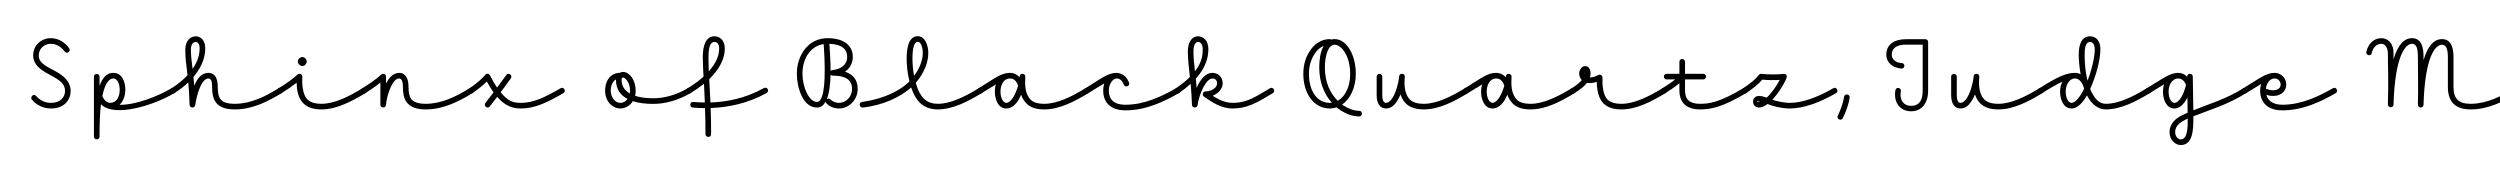 <svg width="4000" height="270" viewBox="0 0 4000 270" fill="none" xmlns="http://www.w3.org/2000/svg">
<g clip-path="url(#clip0_105_272)">
<path d="M3786.12 83.124C3788.67 70.524 3797.97 61.074 3809.97 61.074C3819.12 61.074 3829.62 67.224 3829.62 85.524C3829.62 88.824 3829.62 91.974 3829.62 94.974C3836.67 71.274 3846.87 61.074 3859.17 61.074C3875.22 61.074 3877.62 77.274 3877.62 90.474C3877.62 92.424 3877.62 94.374 3877.62 96.324C3884.67 72.474 3895.02 62.574 3907.17 62.574C3923.22 62.574 3925.62 79.074 3925.62 91.974V139.374C3925.62 157.524 3933.27 166.074 3953.07 166.074C3978.42 166.074 4002.42 154.074 4023.12 141.174C4028.22 138.174 4032.72 145.974 4027.92 148.974C4006.62 162.024 3981.57 175.074 3953.07 175.074C3929.82 175.074 3916.62 163.974 3916.62 139.374V91.974C3916.62 78.624 3913.92 71.574 3907.17 71.574C3897.12 71.574 3880.02 88.674 3877.62 167.724C3877.47 173.574 3868.47 173.274 3868.62 167.424C3869.37 142.674 3868.62 115.524 3868.62 90.474C3868.62 76.674 3865.92 70.074 3859.17 70.074C3849.12 70.074 3832.02 87.924 3829.62 167.424C3829.47 173.274 3820.47 172.824 3820.62 167.124C3821.82 125.874 3820.62 113.574 3820.62 85.524C3820.62 76.974 3816.72 70.074 3809.97 70.074C3801.87 70.074 3796.47 77.124 3794.82 84.924C3793.77 90.624 3784.92 88.824 3786.12 83.124Z" fill="black"/>
<path d="M3589.34 141.174C3614.24 126.024 3625.64 116.574 3639.29 116.574C3649.79 116.574 3658.04 125.124 3658.04 135.324C3658.04 142.974 3652.64 153.474 3636.74 153.474C3632.54 153.474 3628.94 152.724 3626.09 151.674C3628.49 160.674 3636.14 167.574 3652.04 167.574C3682.19 167.574 3710.09 154.074 3732.74 141.174C3737.99 138.174 3742.04 146.124 3737.24 148.974C3714.29 162.174 3684.89 176.574 3652.04 176.574C3623.84 176.574 3616.19 159.324 3616.19 145.074C3616.19 141.174 3616.79 137.574 3617.99 134.274C3611.69 138.024 3603.89 142.974 3593.84 148.974C3588.89 151.974 3584.24 144.174 3589.34 141.174ZM3625.79 142.074C3628.04 142.974 3632.39 144.474 3636.74 144.474C3645.14 144.474 3649.04 140.274 3649.04 135.324C3649.04 129.924 3644.69 125.574 3639.29 125.574H3638.84C3630.74 125.874 3626.39 134.424 3625.34 141.924L3625.79 142.074Z" fill="black"/>
<path d="M3434.95 141.174C3460 126.024 3472 116.574 3484.9 116.574C3490.75 116.574 3495.7 118.974 3499.45 122.724V122.574C3499.45 116.724 3508.45 116.574 3508.45 122.574C3508.75 144.174 3509.2 161.274 3509.35 176.424C3535.9 165.774 3561.85 158.424 3589.15 141.324C3593.5 138.624 3599.05 145.524 3593.95 148.824C3564.4 167.574 3533.8 176.424 3509.35 186.024C3509.5 206.274 3509.2 232.074 3489.25 232.074C3480.55 232.074 3471.25 224.274 3471.25 211.374C3471.25 198.924 3479.65 189.924 3491.95 184.074C3494.65 182.724 3497.35 181.524 3500.2 180.324V179.724C3500.05 172.224 3500.05 164.274 3499.9 155.874C3494.95 165.774 3488.05 173.574 3479.05 173.574C3465.7 173.574 3460.75 158.574 3460.75 146.424C3460.75 142.374 3461.35 138.474 3462.55 134.874C3456.1 138.624 3448.6 143.424 3439.75 148.974C3435.1 151.974 3429.85 144.324 3434.95 141.174ZM3469.75 146.424C3469.75 157.824 3474.55 164.574 3479.05 164.574C3486.85 164.574 3494.2 150.474 3497.5 136.224V135.924C3495.1 129.324 3490.9 125.574 3484.9 125.574H3484.3C3476.95 125.874 3469.75 133.974 3469.75 146.424ZM3480.25 211.374C3480.25 217.974 3484.6 223.074 3489.25 223.074C3499.9 223.074 3500.65 203.874 3500.35 189.774C3499.15 190.374 3498.1 190.824 3496.9 191.424C3484.9 197.124 3480.25 203.574 3480.25 211.374Z" fill="black"/>
<path d="M3439.67 148.974C3418.22 162.024 3393.32 175.074 3369.32 175.074C3356.72 175.074 3347.42 166.674 3341.12 156.174C3340.52 154.974 3339.77 153.774 3339.17 152.574C3337.22 156.024 3335.12 159.174 3333.02 161.874C3327.62 168.774 3321.02 173.574 3314.42 173.574C3301.07 173.574 3296.12 158.574 3296.12 146.424C3296.12 140.574 3297.47 135.174 3299.87 130.674C3291.77 134.274 3281.72 139.974 3267.77 148.824C3262.97 151.974 3257.87 144.474 3262.97 141.324C3291.77 122.874 3306.02 116.574 3320.27 116.574C3323.12 116.574 3326.12 117.324 3328.97 118.824C3326.87 106.824 3325.97 95.124 3325.97 87.024C3325.97 72.324 3330.02 58.074 3344.12 58.074C3352.82 58.074 3360.62 64.524 3360.62 78.624C3360.62 93.474 3355.67 113.874 3348.17 133.074C3346.97 136.224 3345.62 139.374 3344.27 142.374C3345.62 145.524 3347.12 148.674 3348.92 151.674C3354.32 160.974 3360.92 166.074 3369.32 166.074C3390.32 166.074 3413.72 154.224 3434.87 141.174C3439.97 138.174 3444.47 145.824 3439.67 148.974ZM3335.42 87.324C3335.42 101.724 3336.77 116.274 3340.07 129.174C3346.97 111.024 3351.62 91.374 3351.62 78.624C3351.62 69.474 3346.82 67.074 3344.12 67.074C3336.32 67.074 3335.42 78.324 3335.42 87.324ZM3333.77 139.224C3330.17 128.274 3324.02 125.574 3320.27 125.574C3309.47 125.574 3305.12 137.574 3305.12 146.424C3305.12 157.824 3309.92 164.574 3314.42 164.574C3317.42 164.574 3321.62 161.874 3325.82 156.474C3329.27 151.974 3332.12 147.174 3334.67 141.774C3334.37 140.874 3334.07 140.124 3333.77 139.224Z" fill="black"/>
<path d="M3130.85 122.577V152.277C3130.85 162.027 3133.85 164.577 3136.85 164.577C3140 164.577 3143.45 162.177 3146.9 157.077C3152.45 148.377 3156.8 133.827 3157.85 122.127C3157.85 121.827 3158 121.677 3158 121.377C3158 121.227 3158 121.077 3158.15 121.077C3158.15 120.927 3158.15 120.777 3158.3 120.627C3158.3 120.477 3158.45 120.327 3158.45 120.177C3158.6 120.027 3158.6 120.027 3158.6 119.877C3161 116.577 3167.3 117.927 3166.85 123.027C3165.05 141.327 3168.65 152.877 3174.95 159.177C3179.45 163.527 3186.05 166.077 3197.45 166.077C3218.3 166.077 3242 154.077 3263 141.177C3268.1 138.177 3272.6 145.827 3267.8 148.977C3246.2 162.177 3221.6 175.077 3197.45 175.077C3185.15 175.077 3175.4 172.227 3168.65 165.627C3164.75 161.727 3161.9 156.927 3159.95 151.077C3158.45 154.977 3156.5 158.727 3154.4 161.877C3150.35 168.177 3144.8 173.577 3136.85 173.577C3126.2 173.577 3121.85 164.127 3121.85 152.277V122.577C3121.85 116.727 3130.85 116.877 3130.85 122.577Z" fill="black"/>
<path d="M3042.4 109.677C3028.9 108.777 3018.1 100.677 3018.1 87.327C3018.1 71.427 3030.55 62.727 3049.6 62.727H3080.65C3083.05 62.727 3085 64.677 3085 67.077V145.077C3085 165.327 3074.5 178.077 3057.7 178.077C3040.6 178.077 3029.2 164.277 3032.65 144.327C3033.7 138.477 3042.4 140.277 3041.35 145.827C3038.8 160.227 3045.85 169.377 3057.7 169.377C3069.7 169.377 3076.3 162.027 3076.3 145.077V71.427H3049.6C3033.4 71.427 3026.8 78.027 3026.8 87.327C3026.8 96.027 3034.3 100.377 3043 100.977C3048.85 101.277 3047.95 110.127 3042.4 109.677Z" fill="black"/>
<path d="M2940.44 185.125C2945.39 175.075 2949.29 163.675 2950.49 154.975C2951.39 149.125 2960.24 150.475 2959.49 156.175C2957.99 166.375 2953.79 178.375 2948.54 189.025C2945.99 194.275 2937.89 190.375 2940.44 185.125Z" fill="black"/>
<path d="M2788.95 141.328C2800.35 133.678 2809.05 126.628 2814 120.028C2815.2 118.678 2816.25 117.628 2818.95 118.228C2826.3 119.278 2846.85 119.428 2853.6 118.228C2857.2 117.478 2859.75 120.928 2858.7 123.928C2856.3 131.428 2846.7 147.928 2835.6 159.628C2840.55 161.278 2853.15 164.578 2863.95 164.578C2882.4 164.578 2907 156.478 2933.25 141.178C2938.35 138.178 2942.7 146.128 2937.75 148.978C2910.9 164.578 2884.8 173.578 2863.95 173.578C2851.05 173.578 2837.85 170.128 2831.7 167.728C2830.5 167.278 2829.3 166.828 2828.1 166.378C2823.45 169.828 2818.8 172.078 2814.45 172.078C2809.05 172.078 2805 168.028 2804.85 162.928C2804.7 157.378 2809.05 153.478 2814.15 153.478C2817.9 153.478 2822.1 154.528 2826.75 156.178C2834.55 148.978 2842.8 137.278 2847.45 127.828C2838.9 128.428 2827.2 128.278 2819.7 127.378C2813.55 134.728 2804.85 141.478 2794.05 148.828C2789.1 152.128 2784.3 144.628 2788.95 141.328ZM2811.3 162.628C2811.3 163.828 2813.25 163.078 2814.45 163.078C2815.05 163.078 2815.8 162.928 2816.4 162.778C2815.5 162.628 2814.6 162.478 2814.15 162.478C2812.8 162.478 2811.15 161.428 2811.3 162.628Z" fill="black"/>
<path d="M2659.9 141.177C2667.55 136.527 2674.75 131.577 2680.3 127.077H2666.65C2660.65 127.077 2660.8 118.077 2666.65 118.077H2687.05V98.876C2687.05 92.876 2696.05 93.177 2696.05 98.876V118.077H2725.15C2731.15 118.077 2731 127.077 2725.15 127.077H2696.05V144.777C2696.05 159.176 2703.25 166.077 2720.05 166.077C2734.9 166.077 2750.95 163.977 2789.2 141.177C2794.45 138.027 2798.8 146.127 2793.7 148.977C2755.15 172.077 2736.4 175.077 2720.05 175.077C2698.15 175.077 2687.05 163.977 2687.05 144.777V133.077C2680.9 138.327 2672.65 144.027 2664.7 148.977C2659.75 151.677 2654.35 144.777 2659.9 141.177Z" fill="black"/>
<path d="M2514.58 141.327C2522.38 136.377 2527.63 132.027 2530.78 128.277C2528.08 125.277 2526.73 121.377 2526.73 117.177C2526.73 111.777 2530.93 105.777 2536.03 105.777C2541.88 105.777 2544.88 110.877 2544.88 117.477C2544.88 119.727 2544.58 121.827 2543.83 123.927C2549.23 123.777 2553.58 121.977 2557.48 120.027C2560.93 118.227 2564.08 121.227 2563.93 124.377C2563.48 136.377 2564.83 151.977 2571.88 159.177C2576.38 163.527 2583.28 166.077 2594.38 166.077C2615.23 166.077 2638.93 154.077 2659.93 141.177C2665.03 138.177 2669.53 145.827 2664.73 148.977C2643.13 162.177 2618.53 175.077 2594.38 175.077C2582.08 175.077 2572.33 172.227 2565.58 165.477C2557.48 157.527 2555.08 143.727 2554.78 130.977C2551.48 132.027 2547.73 132.927 2543.38 132.927C2541.88 132.927 2540.53 132.777 2539.18 132.627C2534.98 137.877 2528.38 143.277 2519.38 148.827C2514.43 151.977 2509.63 144.327 2514.58 141.327ZM2535.73 117.177C2535.73 117.627 2535.73 118.077 2535.88 118.527C2535.88 118.227 2535.88 117.777 2535.88 117.477C2535.88 116.127 2535.88 115.227 2536.03 114.477C2535.88 115.227 2535.73 116.127 2535.73 117.177Z" fill="black"/>
<path d="M2343.78 141.174C2368.83 126.024 2379.33 116.574 2393.88 116.574C2400.18 116.574 2405.43 119.424 2409.33 123.624C2409.48 123.174 2409.48 122.724 2409.48 122.274C2409.78 116.274 2418.78 117.024 2418.48 122.874C2417.88 134.424 2417.28 149.124 2426.73 159.174C2430.78 163.674 2438.13 166.074 2449.08 166.074C2469.93 166.074 2493.63 154.074 2514.63 141.174C2520.03 138.174 2524.23 145.974 2519.43 148.974C2497.83 162.024 2473.38 175.074 2449.08 175.074C2436.93 175.074 2426.88 172.524 2420.13 165.324C2415.93 160.974 2413.38 156.324 2411.73 151.524C2406.78 163.374 2399.13 173.574 2388.03 173.574C2374.68 173.574 2369.73 158.574 2369.73 146.424C2369.73 142.224 2370.33 138.324 2371.53 135.024C2365.38 138.624 2357.88 143.274 2348.58 148.974C2343.18 152.124 2339.13 144.024 2343.78 141.174ZM2378.73 146.424C2378.73 157.824 2383.68 164.574 2388.03 164.574C2395.38 164.574 2403.03 151.224 2406.93 136.974C2406.78 136.674 2406.63 136.374 2406.48 135.924C2404.08 129.474 2400.18 125.574 2393.88 125.574H2393.13C2392.98 125.574 2392.83 125.574 2392.68 125.574L2392.23 125.724C2392.23 125.724 2392.08 125.724 2391.93 125.724C2382.63 126.924 2378.73 137.574 2378.73 146.424Z" fill="black"/>
<path d="M2211.66 122.577V152.277C2211.66 162.027 2214.66 164.577 2217.66 164.577C2220.81 164.577 2224.26 162.177 2227.71 157.077C2233.26 148.377 2237.61 133.827 2238.66 122.127C2238.66 121.827 2238.81 121.677 2238.81 121.377C2238.81 121.227 2238.81 121.077 2238.96 121.077C2238.96 120.927 2238.96 120.777 2239.11 120.627C2239.11 120.477 2239.26 120.327 2239.26 120.177C2239.41 120.027 2239.41 120.027 2239.41 119.877C2241.81 116.577 2248.11 117.927 2247.66 123.027C2245.86 141.327 2249.46 152.877 2255.76 159.177C2260.26 163.527 2266.86 166.077 2278.26 166.077C2299.11 166.077 2322.81 154.077 2343.81 141.177C2348.91 138.177 2353.41 145.827 2348.61 148.977C2327.01 162.177 2302.41 175.077 2278.26 175.077C2265.96 175.077 2256.21 172.227 2249.46 165.627C2245.56 161.727 2242.71 156.927 2240.76 151.077C2239.26 154.977 2237.31 158.727 2235.21 161.877C2231.16 168.177 2225.61 173.577 2217.66 173.577C2207.01 173.577 2202.66 164.127 2202.66 152.277V122.577C2202.66 116.727 2211.66 116.877 2211.66 122.577Z" fill="black"/>
<path d="M2174.69 177.324C2180.69 177.324 2180.39 186.324 2174.69 186.324C2164.49 186.324 2153.84 182.274 2145.29 176.724C2143.04 175.224 2140.64 173.574 2138.54 171.774C2134.94 172.974 2131.19 173.574 2127.29 173.574C2102.99 173.574 2085.29 150.624 2085.29 118.074C2085.29 104.424 2088.89 92.124 2094.89 82.974C2101.79 71.124 2113.49 62.574 2127.44 62.574C2128.49 62.574 2129.24 62.874 2129.99 63.324C2131.64 62.874 2133.59 62.574 2135.54 62.574C2154.29 62.574 2169.29 87.174 2169.29 118.074C2169.29 139.374 2160.89 157.974 2147.39 167.274C2148.29 168.024 2149.19 168.624 2150.24 169.224C2157.29 173.724 2166.29 177.324 2174.69 177.324ZM2119.79 108.024C2119.79 131.874 2128.64 149.724 2140.34 161.274C2152.19 154.674 2160.29 139.074 2160.29 118.074C2160.29 88.824 2145.89 71.574 2135.54 71.574C2124.74 71.574 2119.79 89.874 2119.79 108.024ZM2094.29 118.074C2094.29 146.574 2108.09 164.574 2127.29 164.574C2128.49 164.574 2129.69 164.424 2130.89 164.274C2119.19 151.224 2110.79 132.174 2110.79 108.024C2110.79 97.374 2112.14 83.124 2117.84 73.524C2111.99 75.774 2106.89 80.424 2102.99 86.874C2097.74 94.674 2094.29 105.624 2094.29 118.074Z" fill="black"/>
<path d="M1881.33 141.324C1890.78 134.874 1898.13 128.874 1903.83 123.174C1902.18 107.424 1900.53 95.274 1900.53 82.374C1900.53 67.974 1906.68 58.074 1916.88 58.074C1924.53 58.074 1933.38 64.074 1933.38 78.324C1933.38 89.874 1930.68 106.524 1913.28 125.874C1913.73 130.524 1914.18 135.324 1914.63 140.574C1920.18 127.674 1928.58 116.574 1939.98 116.574C1948.23 116.574 1956.33 122.724 1956.33 133.224C1956.33 141.624 1949.73 149.424 1940.28 153.174C1943.73 155.424 1947.33 157.524 1951.08 159.324C1957.53 162.474 1964.43 164.574 1971.78 164.574C1992.48 164.574 2003.73 158.274 2032.08 141.174C2037.03 138.174 2041.53 145.974 2036.58 148.974C2008.83 165.774 1994.58 173.574 1971.78 173.574C1962.63 173.574 1954.38 170.874 1947.18 167.424C1939.23 163.674 1932.33 158.574 1926.33 154.524C1922.73 151.974 1924.68 146.274 1928.88 146.274C1935.48 146.274 1947.33 142.074 1947.33 133.224C1947.33 128.124 1943.73 125.574 1939.98 125.574C1930.38 125.574 1919.13 147.774 1916.13 168.324C1915.23 173.574 1907.28 172.974 1907.13 167.724C1906.68 154.674 1905.93 143.724 1905.03 134.124C1899.78 138.924 1893.63 143.874 1886.43 148.824C1881.63 152.124 1876.53 144.624 1881.33 141.324ZM1909.53 82.374C1909.53 92.274 1910.58 102.024 1911.93 114.024C1923.33 99.474 1924.38 87.624 1924.38 78.324C1924.38 69.924 1919.88 67.074 1916.88 67.074C1914.18 67.074 1909.53 69.774 1909.53 82.374Z" fill="black"/>
<path d="M1736.76 141.174C1761.66 126.024 1772.16 116.574 1786.71 116.574C1791.06 116.574 1796.91 118.674 1801.56 123.774C1803.36 126.024 1805.16 128.874 1806.51 132.174C1808.46 138.024 1800.21 140.724 1798.11 135.474C1797.06 132.774 1796.01 130.974 1794.81 129.474C1791.96 126.024 1789.11 125.574 1786.71 125.574C1780.41 125.574 1774.11 134.274 1774.11 145.074C1774.11 156.474 1779.51 167.574 1800.96 167.574C1831.11 167.574 1859.16 154.074 1881.66 141.174C1887.06 138.324 1890.96 146.124 1886.16 148.974C1863.06 162.174 1833.81 176.574 1800.96 176.574C1772.91 176.574 1765.11 159.774 1765.11 145.074C1765.11 141.024 1765.71 136.974 1766.76 133.524C1760.16 137.274 1752.06 142.524 1741.26 148.974C1736.61 151.674 1731.51 144.474 1736.76 141.174Z" fill="black"/>
<path d="M1565.8 141.174C1590.85 126.024 1601.35 116.574 1615.9 116.574C1622.2 116.574 1627.45 119.424 1631.35 123.624C1631.5 123.174 1631.51 122.724 1631.51 122.274C1631.81 116.274 1640.81 117.024 1640.51 122.874C1639.91 134.424 1639.31 149.124 1648.76 159.174C1652.81 163.674 1660.15 166.074 1671.1 166.074C1691.95 166.074 1715.65 154.074 1736.65 141.174C1742.05 138.174 1746.25 145.974 1741.45 148.974C1719.85 162.024 1695.4 175.074 1671.1 175.074C1658.95 175.074 1648.9 172.524 1642.15 165.324C1637.95 160.974 1635.41 156.324 1633.76 151.524C1628.81 163.374 1621.15 173.574 1610.05 173.574C1596.7 173.574 1591.76 158.574 1591.76 146.424C1591.76 142.224 1592.35 138.324 1593.55 135.024C1587.4 138.624 1579.9 143.274 1570.6 148.974C1565.2 152.124 1561.15 144.024 1565.8 141.174ZM1600.76 146.424C1600.76 157.824 1605.7 164.574 1610.05 164.574C1617.4 164.574 1625.05 151.224 1628.95 136.974C1628.8 136.674 1628.66 136.374 1628.51 135.924C1626.11 129.474 1622.2 125.574 1615.9 125.574H1615.15C1615 125.574 1614.85 125.574 1614.7 125.574L1614.26 125.724C1614.26 125.724 1614.1 125.724 1613.95 125.724C1604.65 126.924 1600.76 137.574 1600.76 146.424Z" fill="black"/>
<path d="M1379.53 163.076C1414.78 158.126 1440.58 144.776 1455.13 130.226C1451.83 117.176 1450.63 103.676 1450.63 93.776C1450.63 78.626 1453.18 57.926 1468.33 57.926C1480.63 57.926 1485.28 73.526 1485.28 84.776C1485.28 99.326 1478.98 115.826 1466.83 130.526C1466.38 131.276 1465.78 131.876 1465.18 132.626C1468.48 144.326 1473.58 154.976 1481.08 160.376C1486.03 163.976 1492.03 166.076 1500.43 166.076C1521.28 166.076 1544.98 154.076 1565.98 141.176C1571.38 138.026 1575.58 146.126 1570.78 148.976C1549.18 162.026 1524.73 175.076 1500.43 175.076C1490.53 175.076 1482.28 172.376 1475.98 167.876C1467.58 161.876 1461.73 151.526 1457.83 139.976C1441.48 154.526 1414.03 168.476 1380.13 172.076C1375.18 172.526 1373.08 163.976 1379.53 163.076ZM1459.93 94.076C1459.93 101.576 1460.68 111.476 1462.48 121.376C1471.78 108.926 1476.43 96.026 1476.43 84.776C1476.43 76.376 1473.73 66.926 1468.48 66.926C1460.38 66.926 1459.93 86.126 1459.93 94.076Z" fill="black"/>
<path d="M1372.29 142.224C1372.29 160.224 1358.04 173.574 1342.29 173.574C1334.04 173.574 1327.29 170.424 1322.49 165.474C1321.44 164.574 1320.99 163.374 1321.14 162.474C1317.84 168.474 1313.34 172.074 1307.19 172.074C1283.79 172.074 1274.94 138.474 1274.94 117.924C1274.94 89.124 1292.64 61.074 1323.99 61.074C1349.49 61.074 1364.49 72.174 1364.49 91.074C1364.49 101.424 1359.39 109.524 1352.04 114.774C1364.34 118.674 1372.29 127.224 1372.29 142.224ZM1355.49 91.074C1355.49 79.074 1347.39 70.824 1326.99 70.074C1327.74 80.874 1328.94 97.224 1328.94 113.424C1329.69 112.674 1330.89 112.074 1332.24 112.074C1345.14 110.874 1355.49 103.824 1355.49 91.074ZM1283.94 117.924C1283.94 139.374 1294.29 163.074 1307.19 163.074C1323.69 163.074 1319.49 92.124 1317.84 70.524C1296.54 73.674 1283.94 93.774 1283.94 117.924ZM1328.79 159.174C1332.09 162.324 1336.74 164.574 1342.29 164.574C1352.94 164.574 1363.29 155.424 1363.29 142.224C1363.29 126.024 1350.24 121.074 1333.14 121.074C1332.84 121.074 1332.39 121.074 1332.09 121.074C1332.09 121.074 1332.09 120.924 1331.94 120.924C1330.59 120.774 1329.54 120.174 1328.94 119.424C1328.49 134.424 1326.99 148.974 1322.79 158.874C1324.44 157.524 1326.84 157.074 1328.79 159.174Z" fill="black"/>
<path d="M1109.28 163.074C1115.13 163.674 1121.43 163.974 1127.73 163.974C1127.28 152.874 1126.83 142.974 1126.38 133.974C1120.08 138.924 1113.03 144.024 1104.78 148.974C1098.93 152.424 1094.73 144.474 1100.28 141.174C1110.48 135.024 1118.88 128.724 1125.63 122.574C1125.03 110.424 1124.43 100.224 1124.43 91.674C1124.43 72.774 1129.23 58.074 1143.33 58.074C1151.13 58.074 1159.68 63.924 1159.68 77.574C1159.68 91.074 1153.83 106.074 1139.88 121.224C1138.38 123.024 1136.58 124.824 1134.78 126.474C1135.38 137.424 1136.13 149.424 1136.73 163.974C1163.28 163.074 1192.83 157.224 1221.78 141.174C1227.48 137.574 1232.13 145.824 1226.28 148.974C1195.68 165.924 1163.88 171.924 1137.03 172.824C1137.48 184.974 1137.78 198.774 1137.78 214.674C1137.78 220.524 1128.78 220.524 1128.78 214.674C1128.78 199.374 1128.48 185.574 1128.03 172.974C1121.13 172.974 1114.38 172.674 1108.38 172.074C1102.68 171.474 1103.43 162.474 1109.28 163.074ZM1133.58 93.474C1133.58 100.224 1133.73 106.974 1134.03 114.174C1146.33 100.524 1150.68 88.224 1150.68 77.274C1150.68 72.324 1148.43 67.074 1143.33 67.074C1133.73 67.074 1133.58 83.724 1133.58 93.474Z" fill="black"/>
<path d="M1045.28 166.224C1033.43 166.224 1022.03 165.024 1012.58 161.874C1007.78 169.374 1000.13 173.574 992.631 173.574C980.331 173.574 968.181 162.774 968.181 145.074C968.181 126.924 978.981 116.574 991.281 116.574C993.081 115.524 995.031 115.074 996.831 115.074C1007.18 115.074 1017.08 127.974 1017.08 145.074C1017.08 148.074 1016.78 150.774 1016.18 153.324C1023.98 155.874 1033.88 157.224 1045.28 157.224C1061.93 157.224 1080.98 152.574 1100.33 141.174C1105.43 138.174 1109.78 146.124 1104.83 148.974C1084.28 160.974 1063.58 166.224 1045.28 166.224ZM994.581 128.124C994.581 137.574 999.231 144.624 1007.63 149.574C1007.93 148.074 1008.08 146.574 1008.08 145.074C1008.08 130.824 999.681 124.074 996.831 124.074C996.531 124.074 996.081 124.074 995.931 124.224C995.631 124.524 995.331 124.674 995.031 124.974C994.731 125.574 994.581 126.474 994.581 128.124ZM977.181 145.074C977.181 154.674 983.331 164.574 992.631 164.574C997.431 164.574 1001.33 162.024 1004.03 158.274C992.781 152.424 985.581 142.824 985.581 128.124C985.581 127.674 985.581 127.374 985.581 127.074C980.781 129.774 977.181 136.074 977.181 145.074Z" fill="black"/>
<path d="M776.555 164.877C781.055 159.177 785.405 153.477 789.605 147.777C786.155 142.827 782.555 137.277 778.955 130.377C773.405 135.927 765.605 142.377 756.155 148.827C751.355 152.127 746.255 144.627 751.055 141.327C762.905 133.377 772.205 124.977 776.405 119.727C778.505 117.027 782.405 117.777 783.905 120.627C787.805 128.427 791.705 134.877 795.305 140.127C800.405 133.377 805.355 126.627 810.155 119.877C813.455 115.227 820.805 120.477 817.355 125.277C812.105 132.777 806.555 140.277 801.005 147.627C813.305 162.927 822.455 164.577 833.705 164.577C852.605 164.577 870.455 156.627 897.005 141.177C902.105 138.177 906.455 146.127 901.505 148.977C874.955 164.427 855.305 173.577 833.705 173.577C821.255 173.577 808.655 170.277 795.455 154.977C791.555 160.077 787.655 165.177 783.755 170.277C780.155 174.927 773.105 169.377 776.555 164.877Z" fill="black"/>
<path d="M579.818 141.174C591.218 134.124 601.568 126.924 610.118 119.274C613.118 116.574 617.618 118.824 617.618 122.574C617.618 123.324 617.618 127.674 617.618 133.524C619.868 129.324 622.418 125.574 625.418 122.574C628.868 119.124 633.518 116.574 638.618 116.574C649.868 116.574 653.768 127.824 653.618 138.774C653.618 147.924 654.968 154.074 657.668 157.974C661.268 162.924 668.018 166.074 681.218 166.074C706.718 166.074 730.268 154.224 751.268 141.174C756.368 138.174 760.868 145.824 756.068 148.974C734.468 162.024 709.718 175.074 681.218 175.074C666.968 175.074 656.318 171.474 650.318 163.074C645.818 156.774 644.618 148.524 644.618 138.624C644.618 128.724 641.768 125.574 638.618 125.574C636.368 125.574 634.268 126.474 631.868 128.874C625.118 135.624 618.668 154.074 617.618 167.874C617.168 173.724 608.168 172.974 608.618 167.274C608.768 165.624 608.768 144.774 608.618 132.174C601.268 138.024 593.018 143.574 584.618 148.974C579.368 152.124 575.018 144.174 579.818 141.174Z" fill="black"/>
<path d="M483.885 91.227C487.635 91.377 490.785 94.977 490.785 98.427C490.785 101.877 487.485 105.627 483.885 105.627C480.435 105.627 476.535 102.477 476.535 98.427C476.535 94.677 480.135 91.227 483.885 91.227ZM483.735 122.727C482.985 132.777 483.585 150.927 491.835 159.027C496.335 163.527 503.235 166.077 514.335 166.077C535.185 166.077 558.885 154.227 579.885 141.177C585.285 138.027 589.485 146.127 584.685 148.977C563.085 162.027 538.485 175.077 514.335 175.077C502.035 175.077 492.135 172.077 485.535 165.477C476.685 156.927 474.885 143.427 474.585 132.327C467.535 137.877 459.135 143.727 450.585 148.977C445.185 151.977 440.985 144.027 445.785 141.177C457.635 134.127 468.585 126.027 475.785 119.577C478.185 116.877 483.735 117.777 483.735 122.727Z" fill="black"/>
<path d="M274.399 141.324C285.499 134.274 293.749 127.074 300.049 120.324C298.249 104.124 296.449 93.924 296.449 80.274C296.449 63.774 305.599 58.074 313.249 58.074C319.699 58.074 328.399 63.024 328.399 77.124C328.399 87.924 325.399 103.674 310.699 121.674C310.399 122.124 309.949 122.574 309.499 123.024C309.949 127.374 310.399 132.024 310.849 137.274C315.349 125.874 322.399 116.574 333.349 116.574C345.349 116.574 348.349 127.824 348.349 138.474C348.349 148.674 349.849 155.274 353.299 159.324C356.899 163.524 363.499 166.074 375.799 166.074C401.299 166.074 424.849 154.224 445.849 141.174C451.249 138.024 455.449 146.124 450.649 148.974C429.049 162.024 404.299 175.074 375.799 175.074C362.599 175.074 352.549 172.374 346.399 165.024C340.699 158.424 339.349 149.424 339.349 138.474C339.349 128.424 336.949 125.574 333.499 125.574C323.149 125.574 315.499 147.474 312.349 168.174C311.449 173.574 303.499 173.124 303.349 167.724C302.899 153.024 302.149 141.324 301.249 131.874C295.249 137.574 288.049 143.274 279.199 148.824C273.199 152.124 268.849 144.774 274.399 141.324ZM305.449 78.924C305.449 89.724 306.649 98.424 308.149 110.274C317.599 96.624 319.399 85.224 319.399 77.124C319.399 69.474 315.649 67.074 313.249 67.074C307.849 67.074 305.449 72.774 305.449 78.924Z" fill="black"/>
<path d="M150.276 122.574C150.276 117.024 159.276 116.874 159.276 122.574V137.424C164.226 123.474 171.276 116.574 181.326 116.574C195.426 116.574 200.526 130.974 200.526 143.724C200.526 153.474 197.076 162.324 191.226 167.724C217.476 168.174 253.476 153.624 274.476 141.174C279.726 138.174 283.776 145.974 278.976 148.974C250.176 166.224 193.926 185.274 167.976 171.624C165.726 170.424 163.476 168.774 161.526 166.824C159.876 180.174 159.276 197.274 159.276 218.574C159.276 224.424 150.276 224.424 150.276 218.574V122.574ZM181.326 125.574C175.776 125.574 168.426 130.824 163.776 153.624C166.326 160.524 171.576 164.574 176.376 164.574C184.626 164.574 191.526 157.374 191.526 143.724C191.526 132.474 186.876 125.574 181.326 125.574Z" fill="black"/>
<path d="M103.438 82.374C98.338 75.474 90.688 70.074 81.388 70.074C71.338 70.074 62.038 77.274 62.038 88.674C62.038 94.674 64.438 98.424 69.238 102.474C78.688 110.424 96.088 115.074 106.288 127.374C110.188 132.024 113.038 138.174 113.038 145.674C113.038 158.874 103.588 173.574 81.838 173.574C72.988 173.574 66.238 171.474 58.738 166.524C56.038 164.724 53.188 162.174 50.938 159.324C47.638 155.574 53.788 148.524 57.838 153.624C59.788 155.874 61.588 157.524 63.838 159.024C69.688 163.074 74.638 164.574 81.838 164.574C96.388 164.574 104.038 155.574 104.038 145.674C104.038 140.274 102.388 136.524 99.388 133.074C91.888 124.074 74.938 119.124 63.538 109.374C57.838 104.574 53.038 97.674 53.038 88.674C53.038 72.474 65.938 61.074 81.388 61.074C93.238 61.074 103.888 67.524 110.638 77.274C114.238 82.074 106.738 87.174 103.438 82.374Z" fill="black"/>
</g>
<defs>
<clipPath id="clip0_105_272">
<rect width="4000" height="270" fill="white"/>
</clipPath>
</defs>
</svg>
